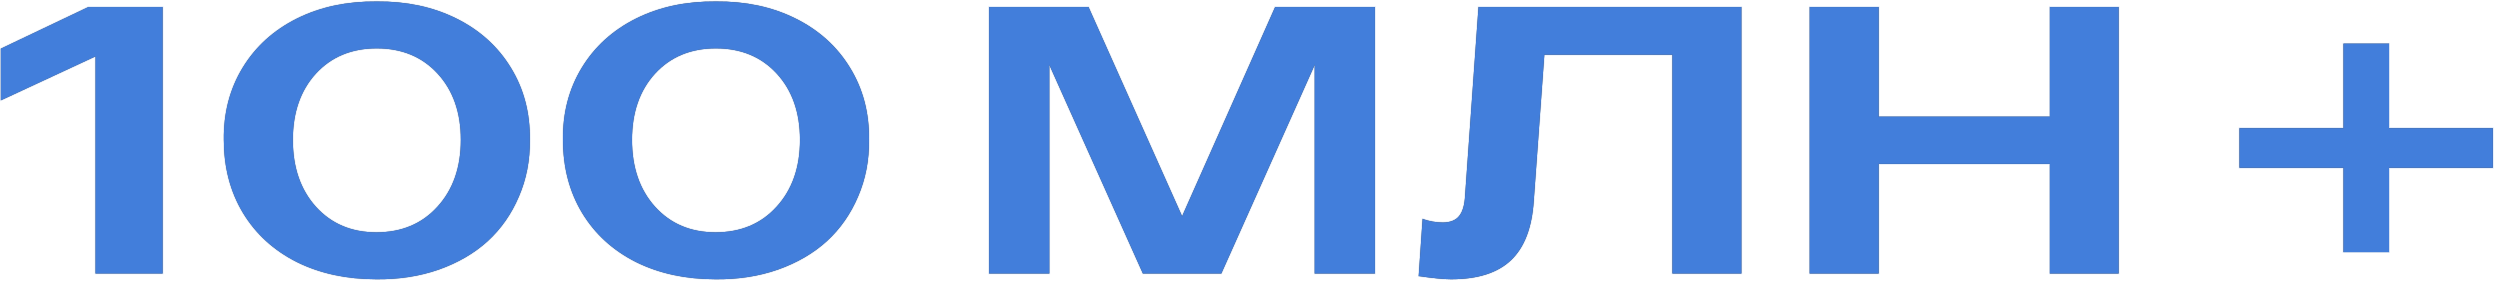 <?xml version="1.0" encoding="UTF-8"?> <svg xmlns="http://www.w3.org/2000/svg" width="256" height="29" viewBox="0 0 256 29" fill="none"><mask id="path-1-outside-1_28_1653" maskUnits="userSpaceOnUse" x="0" y="0" width="256" height="29" fill="black"><rect fill="white" width="256" height="29"></rect><path d="M9.784 5.766L0.084 10.274V4.986L9.042 0.726H16.65V28H9.784V5.766ZM22.927 14.325C22.888 11.573 23.529 9.114 24.847 6.945C26.166 4.777 28.017 3.097 30.401 1.905C32.798 0.713 35.524 0.13 38.58 0.156C41.623 0.13 44.342 0.713 46.739 1.905C49.135 3.097 50.993 4.777 52.312 6.945C53.643 9.114 54.289 11.573 54.252 14.325C54.277 16.404 53.903 18.338 53.129 20.126C52.369 21.914 51.303 23.435 49.934 24.691C48.565 25.933 46.897 26.903 44.932 27.601C42.967 28.285 40.836 28.615 38.541 28.59C35.473 28.59 32.753 28 30.382 26.821C28.024 25.629 26.192 23.955 24.886 21.8C23.579 19.631 22.927 17.14 22.927 14.325ZM47.195 14.325C47.195 11.523 46.403 9.26 44.818 7.535C43.233 5.811 41.153 4.948 38.58 4.948C36.005 4.948 33.926 5.811 32.341 7.535C30.769 9.26 29.983 11.523 29.983 14.325C29.983 17.14 30.769 19.422 32.341 21.172C33.926 22.922 35.993 23.797 38.541 23.797C41.128 23.797 43.214 22.922 44.799 21.172C46.397 19.422 47.195 17.14 47.195 14.325ZM57.656 14.325C57.618 11.573 58.258 9.114 59.577 6.945C60.896 4.777 62.747 3.097 65.131 1.905C67.527 0.713 70.253 0.13 73.309 0.156C76.352 0.13 79.072 0.713 81.468 1.905C83.865 3.097 85.722 4.777 87.041 6.945C88.372 9.114 89.019 11.573 88.981 14.325C89.006 16.404 88.632 18.338 87.859 20.126C87.098 21.914 86.033 23.435 84.664 24.691C83.294 25.933 81.627 26.903 79.662 27.601C77.696 28.285 75.566 28.615 73.271 28.59C70.203 28.59 67.483 28 65.112 26.821C62.753 25.629 60.921 23.955 59.615 21.8C58.309 19.631 57.656 17.14 57.656 14.325ZM81.925 14.325C81.925 11.523 81.132 9.26 79.547 7.535C77.962 5.811 75.883 4.948 73.309 4.948C70.735 4.948 68.656 5.811 67.071 7.535C65.498 9.26 64.712 11.523 64.712 14.325C64.712 17.14 65.498 19.422 67.071 21.172C68.656 22.922 70.722 23.797 73.271 23.797C75.858 23.797 77.943 22.922 79.528 21.172C81.126 19.422 81.925 17.14 81.925 14.325ZM101.287 0.726H111.462L121.048 22.161L130.577 0.726H140.79V28H134.628V6.622L125.061 28H117.035L107.449 6.622V28H101.287V0.726ZM145.279 28.266L145.678 22.427C146.375 22.668 147.06 22.789 147.732 22.789C148.493 22.789 149.051 22.573 149.406 22.142C149.773 21.711 149.983 21.001 150.033 20.012L151.403 0.726H178.315V28H171.259V5.595H158.136L157.052 20.563C156.874 23.302 156.101 25.325 154.731 26.631C153.362 27.937 151.314 28.59 148.588 28.59C147.853 28.59 146.749 28.482 145.279 28.266ZM185.314 0.726H192.371V11.948H209.907V0.726H216.944V28H209.907V16.779H192.371V28H185.314V0.726ZM239.976 17.178H229.325V13.127H239.976V4.473H244.636V13.127H255.268V17.178H244.636V25.813H239.976V17.178Z"></path></mask><path d="M9.784 5.766L0.084 10.274V4.986L9.042 0.726H16.65V28H9.784V5.766ZM22.927 14.325C22.888 11.573 23.529 9.114 24.847 6.945C26.166 4.777 28.017 3.097 30.401 1.905C32.798 0.713 35.524 0.13 38.58 0.156C41.623 0.13 44.342 0.713 46.739 1.905C49.135 3.097 50.993 4.777 52.312 6.945C53.643 9.114 54.289 11.573 54.252 14.325C54.277 16.404 53.903 18.338 53.129 20.126C52.369 21.914 51.303 23.435 49.934 24.691C48.565 25.933 46.897 26.903 44.932 27.601C42.967 28.285 40.836 28.615 38.541 28.59C35.473 28.59 32.753 28 30.382 26.821C28.024 25.629 26.192 23.955 24.886 21.8C23.579 19.631 22.927 17.14 22.927 14.325ZM47.195 14.325C47.195 11.523 46.403 9.26 44.818 7.535C43.233 5.811 41.153 4.948 38.58 4.948C36.005 4.948 33.926 5.811 32.341 7.535C30.769 9.26 29.983 11.523 29.983 14.325C29.983 17.14 30.769 19.422 32.341 21.172C33.926 22.922 35.993 23.797 38.541 23.797C41.128 23.797 43.214 22.922 44.799 21.172C46.397 19.422 47.195 17.14 47.195 14.325ZM57.656 14.325C57.618 11.573 58.258 9.114 59.577 6.945C60.896 4.777 62.747 3.097 65.131 1.905C67.527 0.713 70.253 0.13 73.309 0.156C76.352 0.13 79.072 0.713 81.468 1.905C83.865 3.097 85.722 4.777 87.041 6.945C88.372 9.114 89.019 11.573 88.981 14.325C89.006 16.404 88.632 18.338 87.859 20.126C87.098 21.914 86.033 23.435 84.664 24.691C83.294 25.933 81.627 26.903 79.662 27.601C77.696 28.285 75.566 28.615 73.271 28.59C70.203 28.59 67.483 28 65.112 26.821C62.753 25.629 60.921 23.955 59.615 21.8C58.309 19.631 57.656 17.14 57.656 14.325ZM81.925 14.325C81.925 11.523 81.132 9.26 79.547 7.535C77.962 5.811 75.883 4.948 73.309 4.948C70.735 4.948 68.656 5.811 67.071 7.535C65.498 9.26 64.712 11.523 64.712 14.325C64.712 17.14 65.498 19.422 67.071 21.172C68.656 22.922 70.722 23.797 73.271 23.797C75.858 23.797 77.943 22.922 79.528 21.172C81.126 19.422 81.925 17.14 81.925 14.325ZM101.287 0.726H111.462L121.048 22.161L130.577 0.726H140.79V28H134.628V6.622L125.061 28H117.035L107.449 6.622V28H101.287V0.726ZM145.279 28.266L145.678 22.427C146.375 22.668 147.06 22.789 147.732 22.789C148.493 22.789 149.051 22.573 149.406 22.142C149.773 21.711 149.983 21.001 150.033 20.012L151.403 0.726H178.315V28H171.259V5.595H158.136L157.052 20.563C156.874 23.302 156.101 25.325 154.731 26.631C153.362 27.937 151.314 28.59 148.588 28.59C147.853 28.59 146.749 28.482 145.279 28.266ZM185.314 0.726H192.371V11.948H209.907V0.726H216.944V28H209.907V16.779H192.371V28H185.314V0.726ZM239.976 17.178H229.325V13.127H239.976V4.473H244.636V13.127H255.268V17.178H244.636V25.813H239.976V17.178Z" fill="url(#paint0_linear_28_1653)"></path><path d="M9.784 5.766L0.084 10.274V4.986L9.042 0.726H16.65V28H9.784V5.766ZM22.927 14.325C22.888 11.573 23.529 9.114 24.847 6.945C26.166 4.777 28.017 3.097 30.401 1.905C32.798 0.713 35.524 0.13 38.58 0.156C41.623 0.13 44.342 0.713 46.739 1.905C49.135 3.097 50.993 4.777 52.312 6.945C53.643 9.114 54.289 11.573 54.252 14.325C54.277 16.404 53.903 18.338 53.129 20.126C52.369 21.914 51.303 23.435 49.934 24.691C48.565 25.933 46.897 26.903 44.932 27.601C42.967 28.285 40.836 28.615 38.541 28.59C35.473 28.59 32.753 28 30.382 26.821C28.024 25.629 26.192 23.955 24.886 21.8C23.579 19.631 22.927 17.14 22.927 14.325ZM47.195 14.325C47.195 11.523 46.403 9.26 44.818 7.535C43.233 5.811 41.153 4.948 38.58 4.948C36.005 4.948 33.926 5.811 32.341 7.535C30.769 9.26 29.983 11.523 29.983 14.325C29.983 17.14 30.769 19.422 32.341 21.172C33.926 22.922 35.993 23.797 38.541 23.797C41.128 23.797 43.214 22.922 44.799 21.172C46.397 19.422 47.195 17.14 47.195 14.325ZM57.656 14.325C57.618 11.573 58.258 9.114 59.577 6.945C60.896 4.777 62.747 3.097 65.131 1.905C67.527 0.713 70.253 0.13 73.309 0.156C76.352 0.13 79.072 0.713 81.468 1.905C83.865 3.097 85.722 4.777 87.041 6.945C88.372 9.114 89.019 11.573 88.981 14.325C89.006 16.404 88.632 18.338 87.859 20.126C87.098 21.914 86.033 23.435 84.664 24.691C83.294 25.933 81.627 26.903 79.662 27.601C77.696 28.285 75.566 28.615 73.271 28.59C70.203 28.59 67.483 28 65.112 26.821C62.753 25.629 60.921 23.955 59.615 21.8C58.309 19.631 57.656 17.14 57.656 14.325ZM81.925 14.325C81.925 11.523 81.132 9.26 79.547 7.535C77.962 5.811 75.883 4.948 73.309 4.948C70.735 4.948 68.656 5.811 67.071 7.535C65.498 9.26 64.712 11.523 64.712 14.325C64.712 17.14 65.498 19.422 67.071 21.172C68.656 22.922 70.722 23.797 73.271 23.797C75.858 23.797 77.943 22.922 79.528 21.172C81.126 19.422 81.925 17.14 81.925 14.325ZM101.287 0.726H111.462L121.048 22.161L130.577 0.726H140.79V28H134.628V6.622L125.061 28H117.035L107.449 6.622V28H101.287V0.726ZM145.279 28.266L145.678 22.427C146.375 22.668 147.06 22.789 147.732 22.789C148.493 22.789 149.051 22.573 149.406 22.142C149.773 21.711 149.983 21.001 150.033 20.012L151.403 0.726H178.315V28H171.259V5.595H158.136L157.052 20.563C156.874 23.302 156.101 25.325 154.731 26.631C153.362 27.937 151.314 28.59 148.588 28.59C147.853 28.59 146.749 28.482 145.279 28.266ZM185.314 0.726H192.371V11.948H209.907V0.726H216.944V28H209.907V16.779H192.371V28H185.314V0.726ZM239.976 17.178H229.325V13.127H239.976V4.473H244.636V13.127H255.268V17.178H244.636V25.813H239.976V17.178Z" fill="#427EDB"></path><path d="M9.784 5.766H9.863V5.643L9.751 5.695L9.784 5.766ZM0.084 10.274H0.006V10.397L0.117 10.345L0.084 10.274ZM0.084 4.986L0.05 4.916L0.006 4.937V4.986H0.084ZM9.042 0.726V0.648H9.025L9.009 0.655L9.042 0.726ZM16.65 0.726H16.729V0.648H16.65V0.726ZM16.65 28V28.078H16.729V28H16.65ZM9.784 28H9.705V28.078H9.784V28ZM9.751 5.695L0.051 10.203L0.117 10.345L9.817 5.837L9.751 5.695ZM0.163 10.274V4.986H0.006V10.274H0.163ZM0.118 5.057L9.076 0.797L9.009 0.655L0.05 4.916L0.118 5.057ZM9.042 0.805H16.65V0.648H9.042V0.805ZM16.572 0.726V28H16.729V0.726H16.572ZM16.65 27.922H9.784V28.078H16.65V27.922ZM9.863 28V5.766H9.705V28H9.863ZM22.927 14.325H23.005L23.005 14.324L22.927 14.325ZM30.401 1.905L30.366 1.835L30.366 1.835L30.401 1.905ZM38.58 0.156L38.579 0.234L38.58 0.234L38.58 0.156ZM52.312 6.945L52.244 6.986L52.245 6.987L52.312 6.945ZM54.252 14.325L54.173 14.324L54.173 14.326L54.252 14.325ZM53.129 20.126L53.057 20.095L53.057 20.095L53.129 20.126ZM49.934 24.691L49.987 24.749L49.987 24.748L49.934 24.691ZM44.932 27.601L44.958 27.675L44.958 27.675L44.932 27.601ZM38.541 28.59L38.542 28.511H38.541V28.59ZM30.382 26.821L30.347 26.891L30.347 26.891L30.382 26.821ZM24.886 21.8L24.818 21.84L24.818 21.84L24.886 21.8ZM44.818 7.535L44.76 7.588L44.818 7.535ZM32.341 7.535L32.283 7.482L32.283 7.482L32.341 7.535ZM32.341 21.172L32.283 21.224L32.283 21.225L32.341 21.172ZM44.799 21.172L44.741 21.119L44.741 21.119L44.799 21.172ZM23.005 14.324C22.967 11.586 23.604 9.141 24.915 6.986L24.78 6.905C23.453 9.087 22.81 11.561 22.848 14.326L23.005 14.324ZM24.915 6.986C26.225 4.831 28.065 3.161 30.436 1.976L30.366 1.835C27.97 3.033 26.107 4.723 24.78 6.905L24.915 6.986ZM30.436 1.976C32.82 0.79 35.534 0.209 38.579 0.234L38.58 0.077C35.514 0.052 32.775 0.637 30.366 1.835L30.436 1.976ZM38.58 0.234C41.613 0.209 44.32 0.79 46.704 1.976L46.774 1.835C44.365 0.637 41.633 0.052 38.579 0.077L38.58 0.234ZM46.704 1.976C49.088 3.161 50.934 4.831 52.244 6.986L52.379 6.905C51.052 4.723 49.183 3.033 46.774 1.835L46.704 1.976ZM52.245 6.987C53.568 9.141 54.211 11.586 54.173 14.324L54.33 14.326C54.368 11.561 53.718 9.086 52.378 6.904L52.245 6.987ZM54.173 14.326C54.198 16.395 53.826 18.318 53.057 20.095L53.201 20.157C53.98 18.358 54.355 16.414 54.33 14.324L54.173 14.326ZM53.057 20.095C52.3 21.873 51.242 23.385 49.881 24.633L49.987 24.748C51.365 23.485 52.437 21.954 53.202 20.157L53.057 20.095ZM49.881 24.633C48.52 25.867 46.862 26.832 44.906 27.527L44.958 27.675C46.932 26.974 48.609 25.999 49.987 24.749L49.881 24.633ZM44.906 27.526C42.95 28.208 40.829 28.536 38.542 28.511L38.541 28.668C40.844 28.694 42.983 28.363 44.958 27.675L44.906 27.526ZM38.541 28.511C35.483 28.511 32.776 27.924 30.417 26.75L30.347 26.891C32.731 28.076 35.463 28.668 38.541 28.668V28.511ZM30.418 26.751C28.072 25.565 26.251 23.901 24.953 21.759L24.818 21.84C26.132 24.009 27.976 25.693 30.347 26.891L30.418 26.751ZM24.953 21.759C23.655 19.605 23.005 17.127 23.005 14.325H22.848C22.848 17.152 23.504 19.658 24.818 21.84L24.953 21.759ZM47.274 14.325C47.274 11.507 46.477 9.224 44.876 7.482L44.76 7.588C46.329 9.295 47.117 11.538 47.117 14.325H47.274ZM44.876 7.482C43.274 5.74 41.173 4.87 38.58 4.87V5.027C41.134 5.027 43.191 5.882 44.76 7.588L44.876 7.482ZM38.58 4.87C35.986 4.87 33.885 5.74 32.283 7.482L32.399 7.588C33.967 5.882 36.025 5.027 38.58 5.027V4.87ZM32.283 7.482C30.695 9.224 29.904 11.507 29.904 14.325H30.061C30.061 11.538 30.843 9.295 32.399 7.588L32.283 7.482ZM29.904 14.325C29.904 17.155 30.695 19.458 32.283 21.224L32.4 21.119C30.843 19.387 30.061 17.125 30.061 14.325H29.904ZM32.283 21.225C33.884 22.992 35.973 23.875 38.541 23.875V23.718C36.013 23.718 33.968 22.851 32.399 21.119L32.283 21.225ZM38.541 23.875C41.148 23.875 43.256 22.993 44.857 21.225L44.741 21.119C43.172 22.851 41.108 23.718 38.541 23.718V23.875ZM44.857 21.225C46.47 19.458 47.274 17.156 47.274 14.325H47.117C47.117 17.124 46.323 19.386 44.741 21.119L44.857 21.225ZM57.656 14.325H57.734L57.734 14.324L57.656 14.325ZM65.131 1.905L65.096 1.835L65.096 1.835L65.131 1.905ZM73.309 0.156L73.308 0.234L73.31 0.234L73.309 0.156ZM87.041 6.945L86.974 6.986L86.974 6.987L87.041 6.945ZM88.981 14.325L88.903 14.324L88.903 14.326L88.981 14.325ZM87.859 20.126L87.787 20.095L87.787 20.095L87.859 20.126ZM84.664 24.691L84.716 24.749L84.717 24.748L84.664 24.691ZM79.662 27.601L79.687 27.675L79.688 27.675L79.662 27.601ZM73.271 28.59L73.272 28.511H73.271V28.59ZM65.112 26.821L65.076 26.891L65.077 26.891L65.112 26.821ZM59.615 21.8L59.548 21.84L59.548 21.84L59.615 21.8ZM79.547 7.535L79.49 7.588L79.547 7.535ZM67.071 7.535L67.013 7.482L67.013 7.482L67.071 7.535ZM67.071 21.172L67.012 21.224L67.012 21.225L67.071 21.172ZM79.528 21.172L79.47 21.119L79.47 21.119L79.528 21.172ZM57.734 14.324C57.697 11.586 58.334 9.141 59.644 6.986L59.51 6.905C58.183 9.087 57.539 11.561 57.577 14.326L57.734 14.324ZM59.644 6.986C60.955 4.831 62.794 3.161 65.166 1.976L65.096 1.835C62.699 3.033 60.837 4.723 59.51 6.905L59.644 6.986ZM65.166 1.976C67.549 0.79 70.263 0.209 73.308 0.234L73.31 0.077C70.243 0.052 67.505 0.637 65.096 1.835L65.166 1.976ZM73.31 0.234C76.342 0.209 79.049 0.79 81.433 1.976L81.503 1.835C79.094 0.637 76.362 0.052 73.308 0.077L73.31 0.234ZM81.433 1.976C83.817 3.161 85.663 4.831 86.974 6.986L87.108 6.905C85.781 4.723 83.912 3.033 81.503 1.835L81.433 1.976ZM86.974 6.987C88.297 9.141 88.94 11.586 88.903 14.324L89.059 14.326C89.098 11.561 88.448 9.086 87.108 6.904L86.974 6.987ZM88.903 14.326C88.928 16.395 88.556 18.318 87.787 20.095L87.931 20.157C88.709 18.358 89.085 16.414 89.059 14.324L88.903 14.326ZM87.787 20.095C87.03 21.873 85.971 23.385 84.611 24.633L84.717 24.748C86.095 23.485 87.166 21.954 87.931 20.157L87.787 20.095ZM84.611 24.633C83.25 25.867 81.592 26.832 79.635 27.527L79.688 27.675C81.662 26.974 83.338 25.999 84.716 24.749L84.611 24.633ZM79.636 27.526C77.68 28.208 75.559 28.536 73.272 28.511L73.27 28.668C75.573 28.694 77.713 28.363 79.687 27.675L79.636 27.526ZM73.271 28.511C70.213 28.511 67.505 27.924 65.147 26.75L65.077 26.891C67.46 28.076 70.192 28.668 73.271 28.668V28.511ZM65.147 26.751C62.801 25.565 60.98 23.901 59.682 21.759L59.548 21.84C60.862 24.009 62.705 25.693 65.076 26.891L65.147 26.751ZM59.682 21.759C58.384 19.605 57.734 17.127 57.734 14.325H57.577C57.577 17.152 58.233 19.658 59.548 21.84L59.682 21.759ZM82.003 14.325C82.003 11.507 81.206 9.224 79.605 7.482L79.49 7.588C81.059 9.295 81.846 11.538 81.846 14.325H82.003ZM79.605 7.482C78.004 5.74 75.903 4.87 73.309 4.87V5.027C75.863 5.027 77.921 5.882 79.49 7.588L79.605 7.482ZM73.309 4.87C70.716 4.87 68.614 5.74 67.013 7.482L67.128 7.588C68.697 5.882 70.755 5.027 73.309 5.027V4.87ZM67.013 7.482C65.425 9.224 64.634 11.507 64.634 14.325H64.791C64.791 11.538 65.572 9.295 67.129 7.588L67.013 7.482ZM64.634 14.325C64.634 17.155 65.424 19.458 67.012 21.224L67.129 21.119C65.572 19.387 64.791 17.125 64.791 14.325H64.634ZM67.012 21.225C68.614 22.992 70.702 23.875 73.271 23.875V23.718C70.743 23.718 68.698 22.851 67.129 21.119L67.012 21.225ZM73.271 23.875C75.877 23.875 77.985 22.993 79.587 21.225L79.47 21.119C77.902 22.851 75.838 23.718 73.271 23.718V23.875ZM79.586 21.225C81.2 19.458 82.003 17.156 82.003 14.325H81.846C81.846 17.124 81.052 19.386 79.47 21.119L79.586 21.225ZM101.287 0.726V0.648H101.208V0.726H101.287ZM111.462 0.726L111.534 0.694L111.513 0.648H111.462V0.726ZM121.048 22.161L120.976 22.193L121.048 22.354L121.12 22.193L121.048 22.161ZM130.577 0.726V0.648H130.525L130.505 0.694L130.577 0.726ZM140.79 0.726H140.868V0.648H140.79V0.726ZM140.79 28V28.078H140.868V28H140.79ZM134.628 28H134.549V28.078H134.628V28ZM134.628 6.622H134.706L134.556 6.59L134.628 6.622ZM125.061 28V28.078H125.112L125.133 28.032L125.061 28ZM117.035 28L116.963 28.032L116.984 28.078H117.035V28ZM107.449 6.622L107.521 6.59L107.37 6.622H107.449ZM107.449 28V28.078H107.527V28H107.449ZM101.287 28H101.208V28.078H101.287V28ZM101.287 0.805H111.462V0.648H101.287V0.805ZM111.39 0.758L120.976 22.193L121.119 22.129L111.534 0.694L111.39 0.758ZM121.12 22.193L130.648 0.758L130.505 0.694L120.976 22.129L121.12 22.193ZM130.577 0.805H140.79V0.648H130.577V0.805ZM140.711 0.726V28H140.868V0.726H140.711ZM140.79 27.922H134.628V28.078H140.79V27.922ZM134.706 28V6.622H134.549V28H134.706ZM134.556 6.59L124.989 27.968L125.133 28.032L134.699 6.654L134.556 6.59ZM125.061 27.922H117.035V28.078H125.061V27.922ZM117.106 27.968L107.521 6.59L107.377 6.654L116.963 28.032L117.106 27.968ZM107.37 6.622V28H107.527V6.622H107.37ZM107.449 27.922H101.287V28.078H107.449V27.922ZM101.365 28V0.726H101.208V28H101.365ZM145.279 28.266L145.2 28.261L145.195 28.333L145.267 28.344L145.279 28.266ZM145.678 22.427L145.704 22.353L145.607 22.32L145.6 22.422L145.678 22.427ZM149.406 22.142L149.346 22.091L149.345 22.092L149.406 22.142ZM150.033 20.012L149.955 20.006L149.955 20.008L150.033 20.012ZM151.403 0.726V0.648H151.33L151.324 0.721L151.403 0.726ZM178.315 0.726H178.394V0.648H178.315V0.726ZM178.315 28V28.078H178.394V28H178.315ZM171.259 28H171.181V28.078H171.259V28ZM171.259 5.595H171.338V5.517H171.259V5.595ZM158.136 5.595V5.517H158.063L158.057 5.589L158.136 5.595ZM157.052 20.563L156.973 20.558L156.973 20.558L157.052 20.563ZM145.357 28.272L145.756 22.433L145.6 22.422L145.2 28.261L145.357 28.272ZM145.652 22.502C146.357 22.745 147.051 22.867 147.732 22.867V22.71C147.07 22.71 146.394 22.591 145.704 22.353L145.652 22.502ZM147.732 22.867C148.507 22.867 149.092 22.647 149.466 22.192L149.345 22.092C149.01 22.499 148.478 22.71 147.732 22.71V22.867ZM149.466 22.193C149.85 21.742 150.061 21.011 150.112 20.016L149.955 20.008C149.905 20.991 149.697 21.68 149.346 22.091L149.466 22.193ZM150.112 20.017L151.481 0.732L151.324 0.721L149.955 20.006L150.112 20.017ZM151.403 0.805H178.315V0.648H151.403V0.805ZM178.237 0.726V28H178.394V0.726H178.237ZM178.315 27.922H171.259V28.078H178.315V27.922ZM171.338 28V5.595H171.181V28H171.338ZM171.259 5.517H158.136V5.674H171.259V5.517ZM158.057 5.589L156.973 20.558L157.13 20.569L158.214 5.601L158.057 5.589ZM156.973 20.558C156.796 23.286 156.027 25.286 154.677 26.574L154.785 26.687C156.174 25.363 156.952 23.318 157.13 20.569L156.973 20.558ZM154.677 26.574C153.328 27.861 151.303 28.511 148.588 28.511V28.668C151.325 28.668 153.396 28.012 154.785 26.687L154.677 26.574ZM148.588 28.511C147.858 28.511 146.76 28.404 145.29 28.189L145.267 28.344C146.739 28.56 147.847 28.668 148.588 28.668V28.511ZM185.314 0.726V0.648H185.236V0.726H185.314ZM192.371 0.726H192.449V0.648H192.371V0.726ZM192.371 11.948H192.292V12.026H192.371V11.948ZM209.907 11.948V12.026H209.985V11.948H209.907ZM209.907 0.726V0.648H209.828V0.726H209.907ZM216.944 0.726H217.022V0.648H216.944V0.726ZM216.944 28V28.078H217.022V28H216.944ZM209.907 28H209.828V28.078H209.907V28ZM209.907 16.779H209.985V16.7H209.907V16.779ZM192.371 16.779V16.7H192.292V16.779H192.371ZM192.371 28V28.078H192.449V28H192.371ZM185.314 28H185.236V28.078H185.314V28ZM185.314 0.805H192.371V0.648H185.314V0.805ZM192.292 0.726V11.948H192.449V0.726H192.292ZM192.371 12.026H209.907V11.869H192.371V12.026ZM209.985 11.948V0.726H209.828V11.948H209.985ZM209.907 0.805H216.944V0.648H209.907V0.805ZM216.865 0.726V28H217.022V0.726H216.865ZM216.944 27.922H209.907V28.078H216.944V27.922ZM209.985 28V16.779H209.828V28H209.985ZM209.907 16.7H192.371V16.857H209.907V16.7ZM192.292 16.779V28H192.449V16.779H192.292ZM192.371 27.922H185.314V28.078H192.371V27.922ZM185.393 28V0.726H185.236V28H185.393ZM239.976 17.178H240.055V17.099H239.976V17.178ZM229.325 17.178H229.247V17.256H229.325V17.178ZM229.325 13.127V13.048H229.247V13.127H229.325ZM239.976 13.127V13.205H240.055V13.127H239.976ZM239.976 4.473V4.394H239.898V4.473H239.976ZM244.636 4.473H244.715V4.394H244.636V4.473ZM244.636 13.127H244.558V13.205H244.636V13.127ZM255.268 13.127H255.347V13.048H255.268V13.127ZM255.268 17.178V17.256H255.347V17.178H255.268ZM244.636 17.178V17.099H244.558V17.178H244.636ZM244.636 25.813V25.891H244.715V25.813H244.636ZM239.976 25.813H239.898V25.891H239.976V25.813ZM239.976 17.099H229.325V17.256H239.976V17.099ZM229.404 17.178V13.127H229.247V17.178H229.404ZM229.325 13.205H239.976V13.048H229.325V13.205ZM240.055 13.127V4.473H239.898V13.127H240.055ZM239.976 4.551H244.636V4.394H239.976V4.551ZM244.558 4.473V13.127H244.715V4.473H244.558ZM244.636 13.205H255.268V13.048H244.636V13.205ZM255.189 13.127V17.178H255.347V13.127H255.189ZM255.268 17.099H244.636V17.256H255.268V17.099ZM244.558 17.178V25.813H244.715V17.178H244.558ZM244.636 25.734H239.976V25.891H244.636V25.734ZM240.055 25.813V17.178H239.898V25.813H240.055Z" fill="#427EDB" fill-opacity="0.2" mask="url(#path-1-outside-1_28_1653)"></path><defs><linearGradient id="paint0_linear_28_1653" x1="-1" y1="12.5" x2="258" y2="12.5" gradientUnits="userSpaceOnUse"><stop stop-color="#4A4A4A"></stop><stop offset="0.558" stop-color="#353535"></stop><stop offset="0.995" stop-color="#2A2A2A"></stop></linearGradient></defs></svg> 